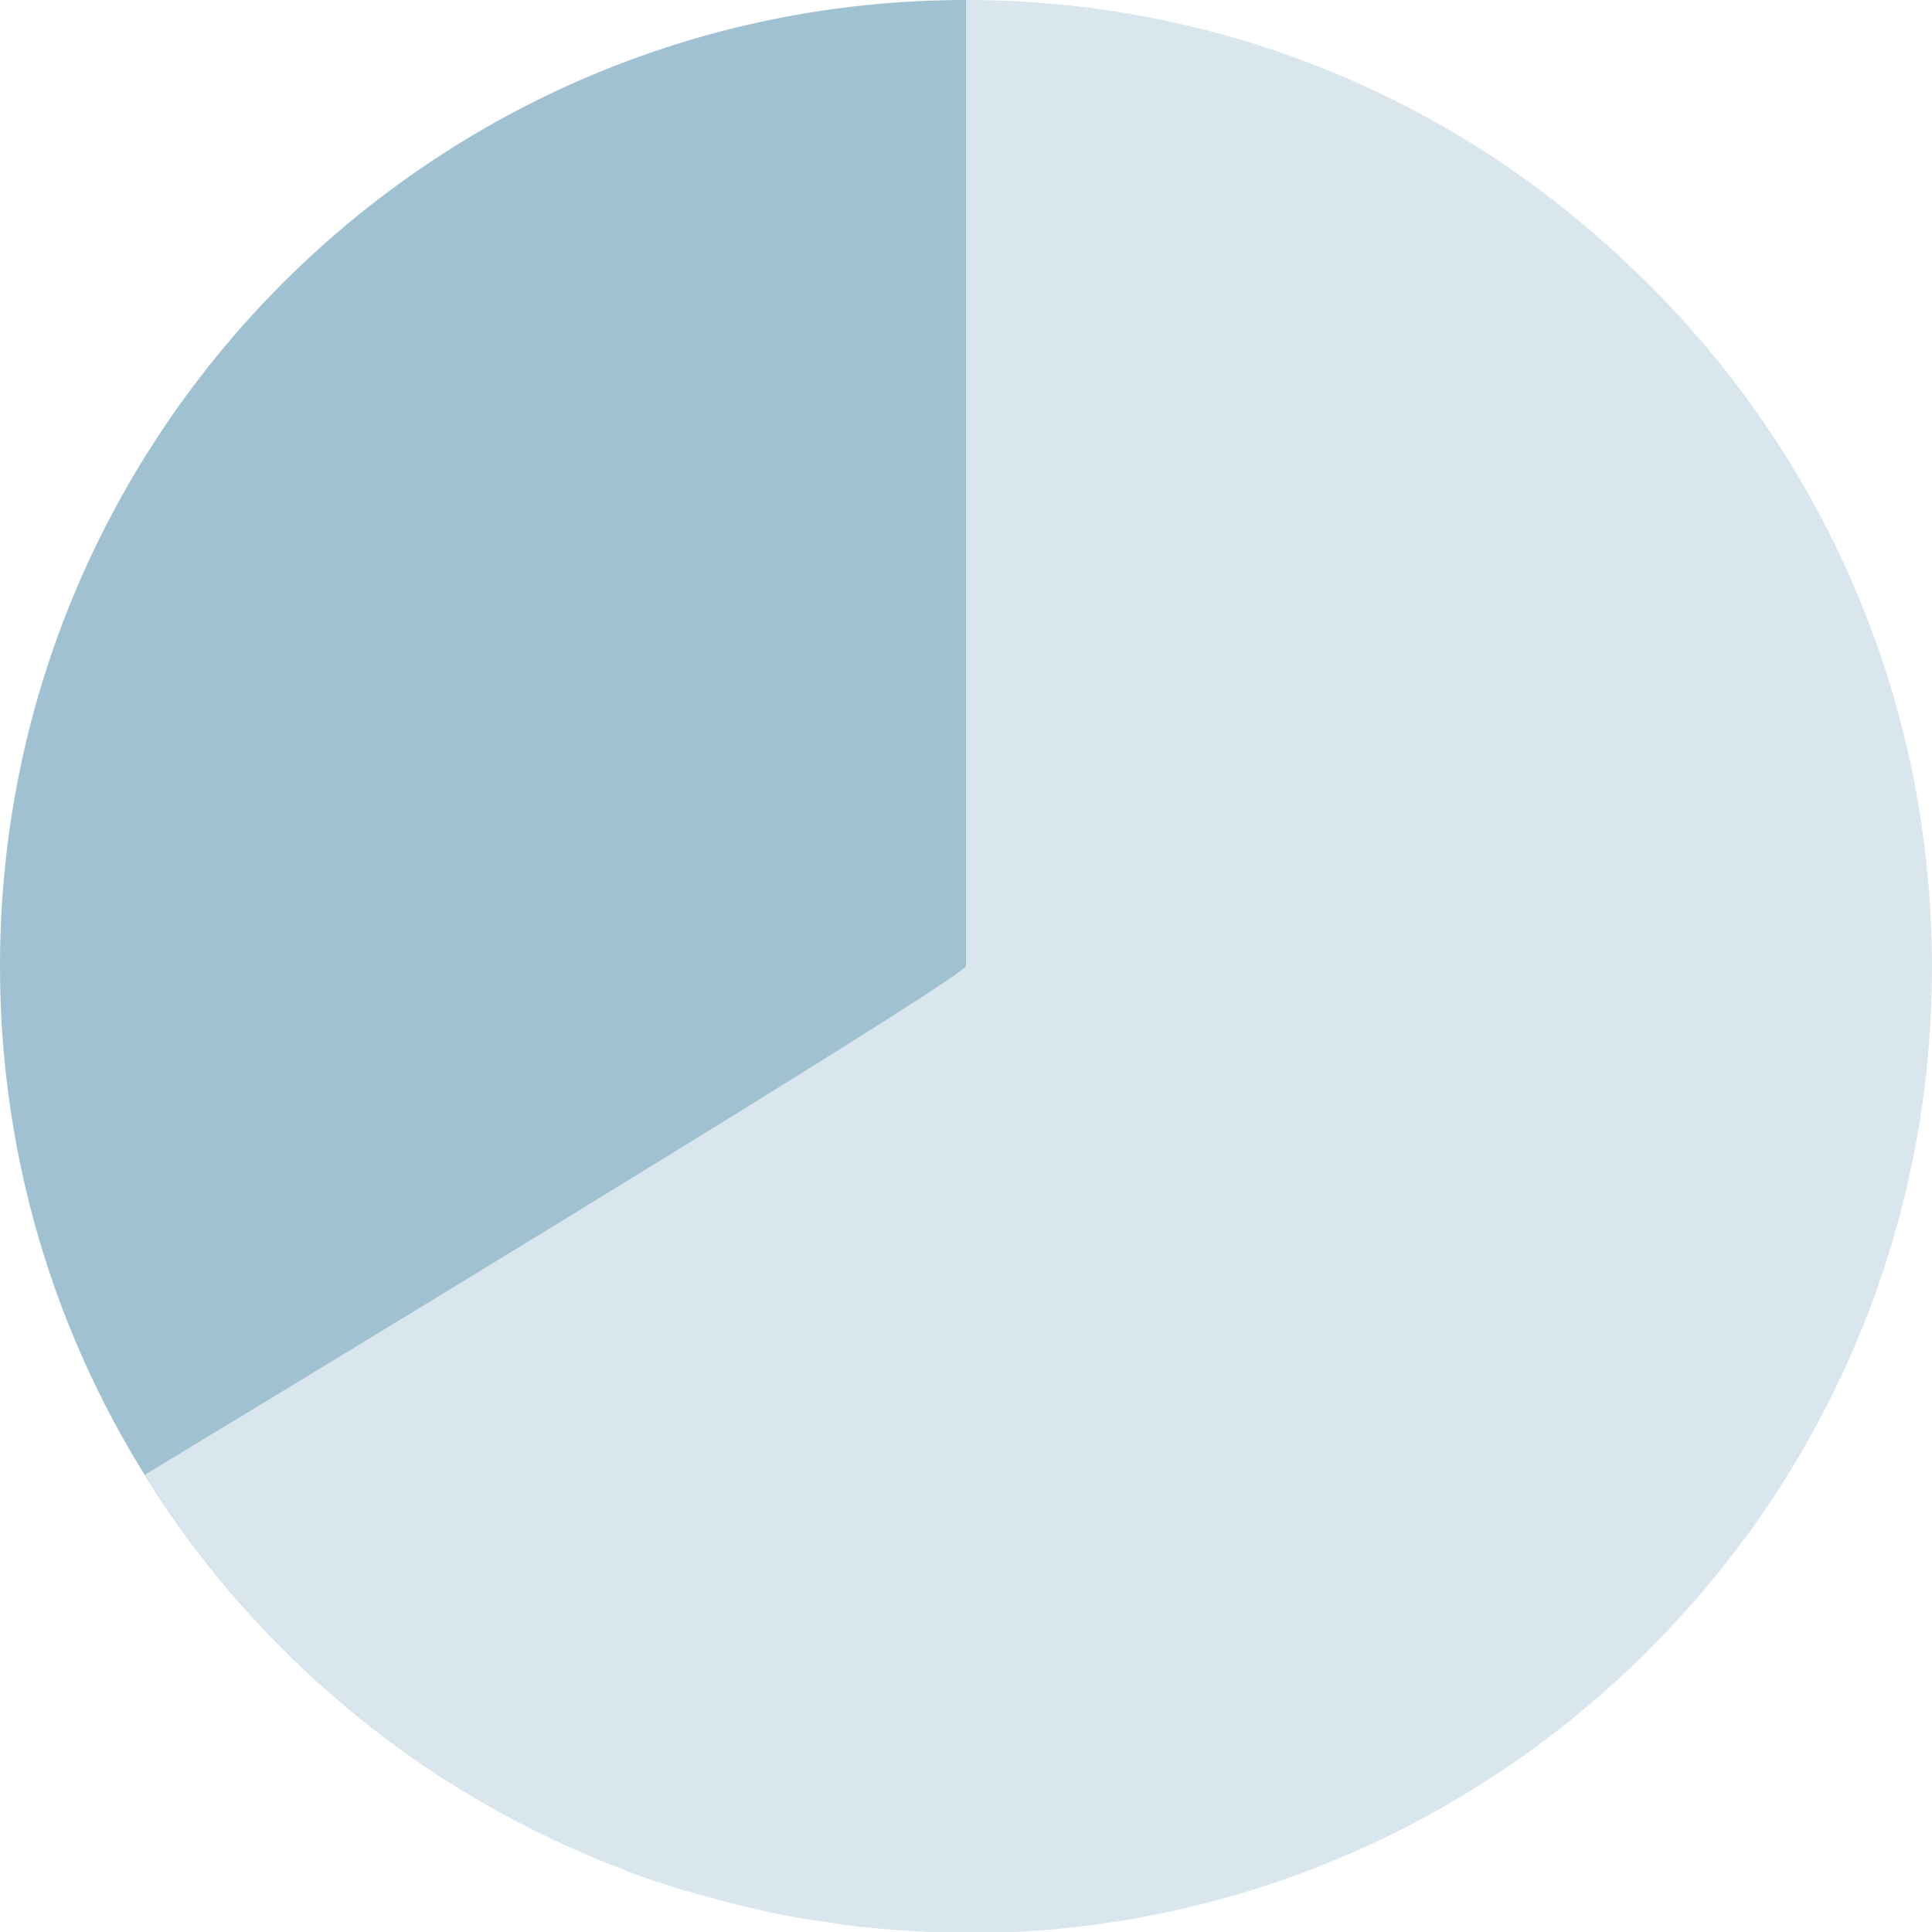 <?xml version="1.0" encoding="utf-8"?>
<!-- Generator: Adobe Illustrator 23.1.0, SVG Export Plug-In . SVG Version: 6.00 Build 0)  -->
<svg version="1.1" id="Vrstva_1" xmlns="http://www.w3.org/2000/svg" xmlns:xlink="http://www.w3.org/1999/xlink" x="0px" y="0px"
	 viewBox="0 0 300 300" style="enable-background:new 0 0 300 300;" xml:space="preserve">
<style type="text/css">
	.st0{opacity:0.5;clip-path:url(#SVGID_2_);}
	.st1{clip-path:url(#SVGID_4_);fill:#3F83A3;}
	.st2{opacity:0.2;clip-path:url(#SVGID_6_);}
	.st3{clip-path:url(#SVGID_8_);fill:#3F83A3;}
</style>
<g>
	<defs>
		<rect id="SVGID_1_" y="0" width="300" height="300"/>
	</defs>
	<clipPath id="SVGID_2_">
		<use xlink:href="#SVGID_1_"  style="overflow:visible;"/>
	</clipPath>
	<g class="st0">
		<g>
			<g>
				<defs>
					<rect id="SVGID_3_" x="-8.1" y="-6.3" width="166.1" height="295.9"/>
				</defs>
				<clipPath id="SVGID_4_">
					<use xlink:href="#SVGID_3_"  style="overflow:visible;"/>
				</clipPath>
				<path class="st1" d="M92.8,288.7C63.6,276.6,39,255.6,22.5,229C76.2,196.5,150,151.4,150,150V0C67.2,0,0,67.1,0,150v0.1
					C0,212.6,38.3,266.2,92.8,288.7"/>
			</g>
		</g>
	</g>
</g>
<g>
	<defs>
		<rect id="SVGID_5_" y="0" width="300" height="300"/>
	</defs>
	<clipPath id="SVGID_6_">
		<use xlink:href="#SVGID_5_"  style="overflow:visible;"/>
	</clipPath>
	<g class="st2">
		<g>
			<g>
				<defs>
					<rect id="SVGID_7_" x="14.5" y="-6.3" width="293.6" height="307.2"/>
				</defs>
				<clipPath id="SVGID_8_">
					<use xlink:href="#SVGID_7_"  style="overflow:visible;"/>
				</clipPath>
				<path class="st3" d="M150,150c0,1.4-73.8,46.5-127.5,79c16.5,26.6,41.1,47.6,70.3,59.7c0.1,0.1,0.3,0.1,0.4,0.2
					c1.3,0.5,2.6,1,3.9,1.5c0.1,0.1,0.3,0.1,0.4,0.2c2.8,1.1,5.7,2,8.6,2.9c0.3,0.1,0.5,0.2,0.8,0.2c1.2,0.4,2.4,0.7,3.6,1
					c0.3,0.1,0.7,0.2,1,0.3c1.3,0.3,2.6,0.7,4,1c0.1,0,0.2,0.1,0.4,0.1c1.5,0.3,2.9,0.7,4.4,1c0.3,0.1,0.6,0.1,0.9,0.2
					c1.1,0.2,2.3,0.4,3.4,0.6c0.4,0.1,0.9,0.1,1.3,0.2c1.1,0.2,2.2,0.3,3.4,0.5c0.4,0.1,0.7,0.1,1.1,0.2c1.5,0.2,2.9,0.4,4.4,0.5
					c0.3,0,0.6,0.1,0.9,0.1c1.2,0.1,2.4,0.2,3.6,0.3c0.5,0,1,0.1,1.5,0.1c1.1,0.1,2.1,0.1,3.2,0.2c0.5,0,1,0,1.4,0.1
					c1.5,0,2.9,0.1,4.4,0.1h0.1c47.5,0,89.8-22.1,117.3-56.5c0.6-0.8,1.2-1.5,1.8-2.3c0.9-1.2,1.9-2.5,2.8-3.7
					c17.7-24.6,28.2-54.8,28.2-87.5l0,0c0-43.4-18.4-82.5-47.9-109.8c-1.1-1-2.2-2.1-3.4-3.1c-0.2-0.2-0.4-0.3-0.6-0.5
					C221.9,13.8,187.5,0,150,0V150z"/>
			</g>
		</g>
	</g>
</g>
</svg>
